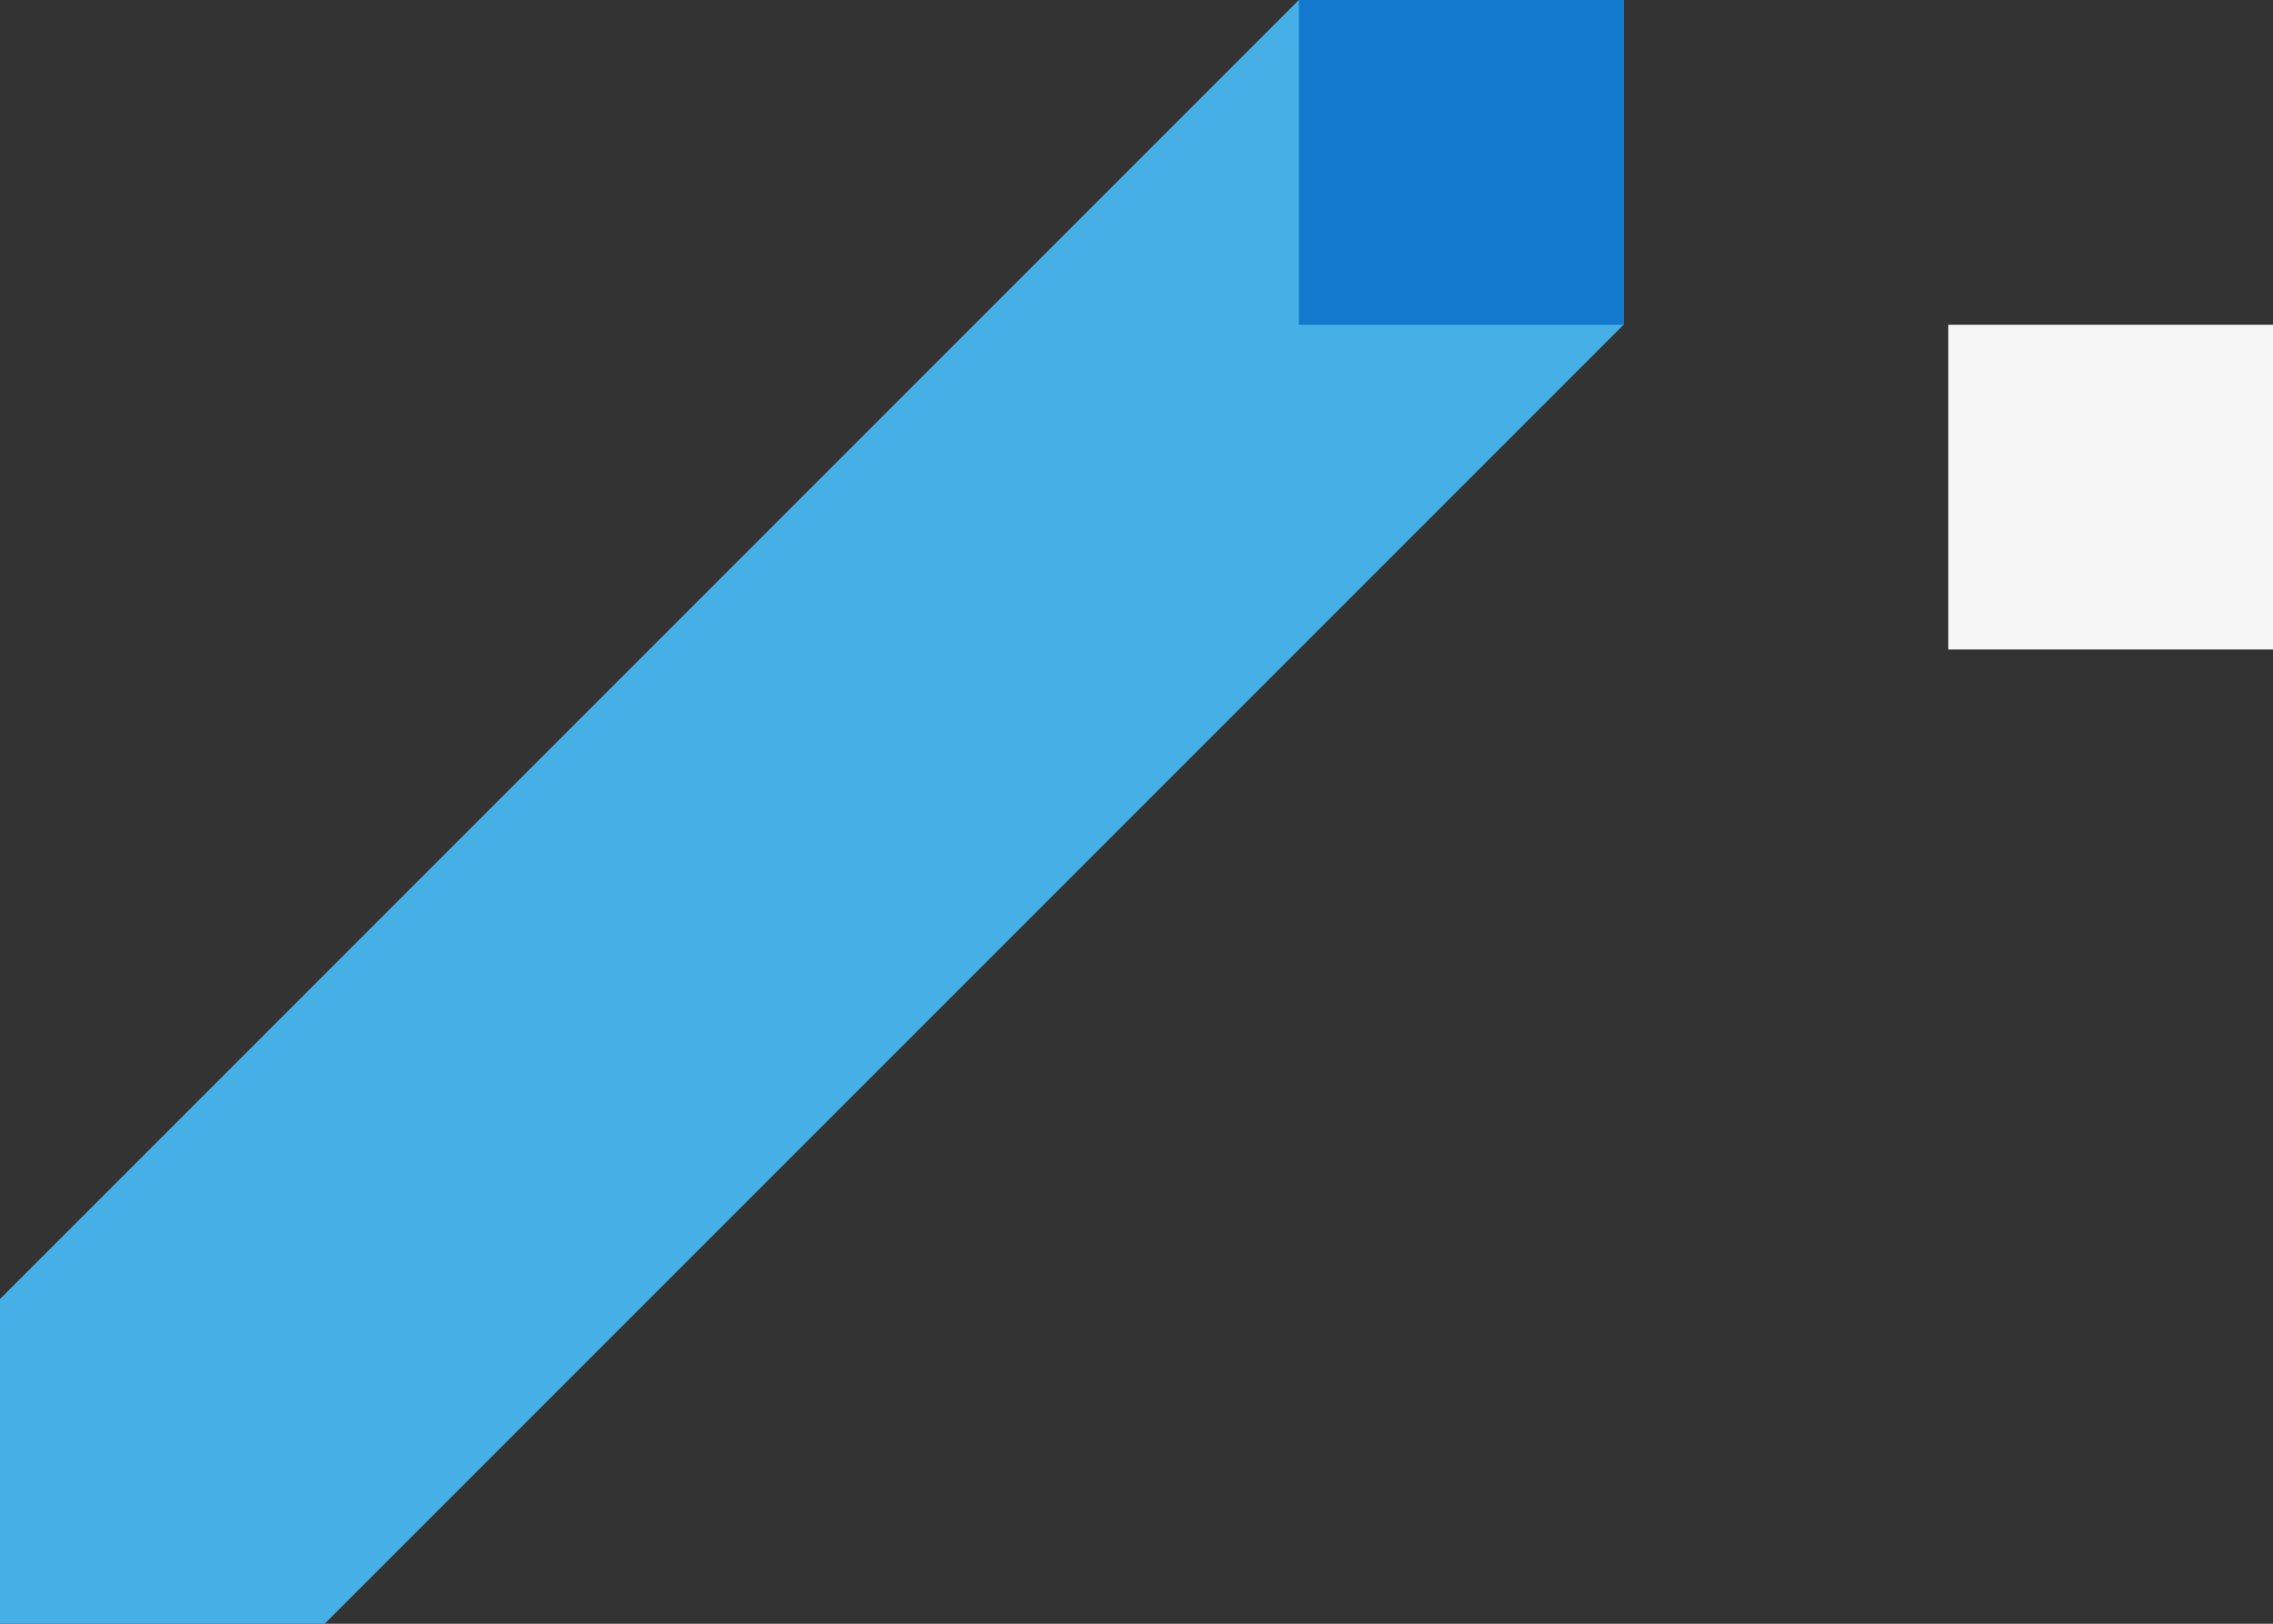 <svg xmlns="http://www.w3.org/2000/svg" width="245" height="175" viewBox="0 0 245 175">
  <rect x="0" y="0" width="245" height="175" fill="#333333" stroke="none"/>
  <g id="line-05" transform="translate(5 -3427)">
    <g id="あしらい-175" transform="translate(22 3440)" style="mix-blend-mode: multiply;isolation: isolate">
      <rect id="菱形" width="197.99" height="49.497" transform="translate(-27 127) rotate(-45)" fill="#46b0e6"/>
      <rect id="四角" width="35" height="35" transform="translate(-27 127)" fill="#46b0e6"/>
      <rect id="四角-2" data-name="四角" width="35" height="35" transform="translate(113 -13)" fill="#46b0e6"/>
    </g>
    <g id="あしらい-0" transform="translate(-1075 1022)">
      <rect id="四角-3" data-name="四角" width="35" height="35" transform="translate(1280 2440)" fill="#f6f6f6"/>
    </g>
    <g id="あしらい-35" transform="translate(-1145 987)">
      <rect id="四角-4" data-name="四角" width="35" height="35" transform="translate(1280 2440)" fill="#1379cf"/>
    </g>
  </g>
</svg>

